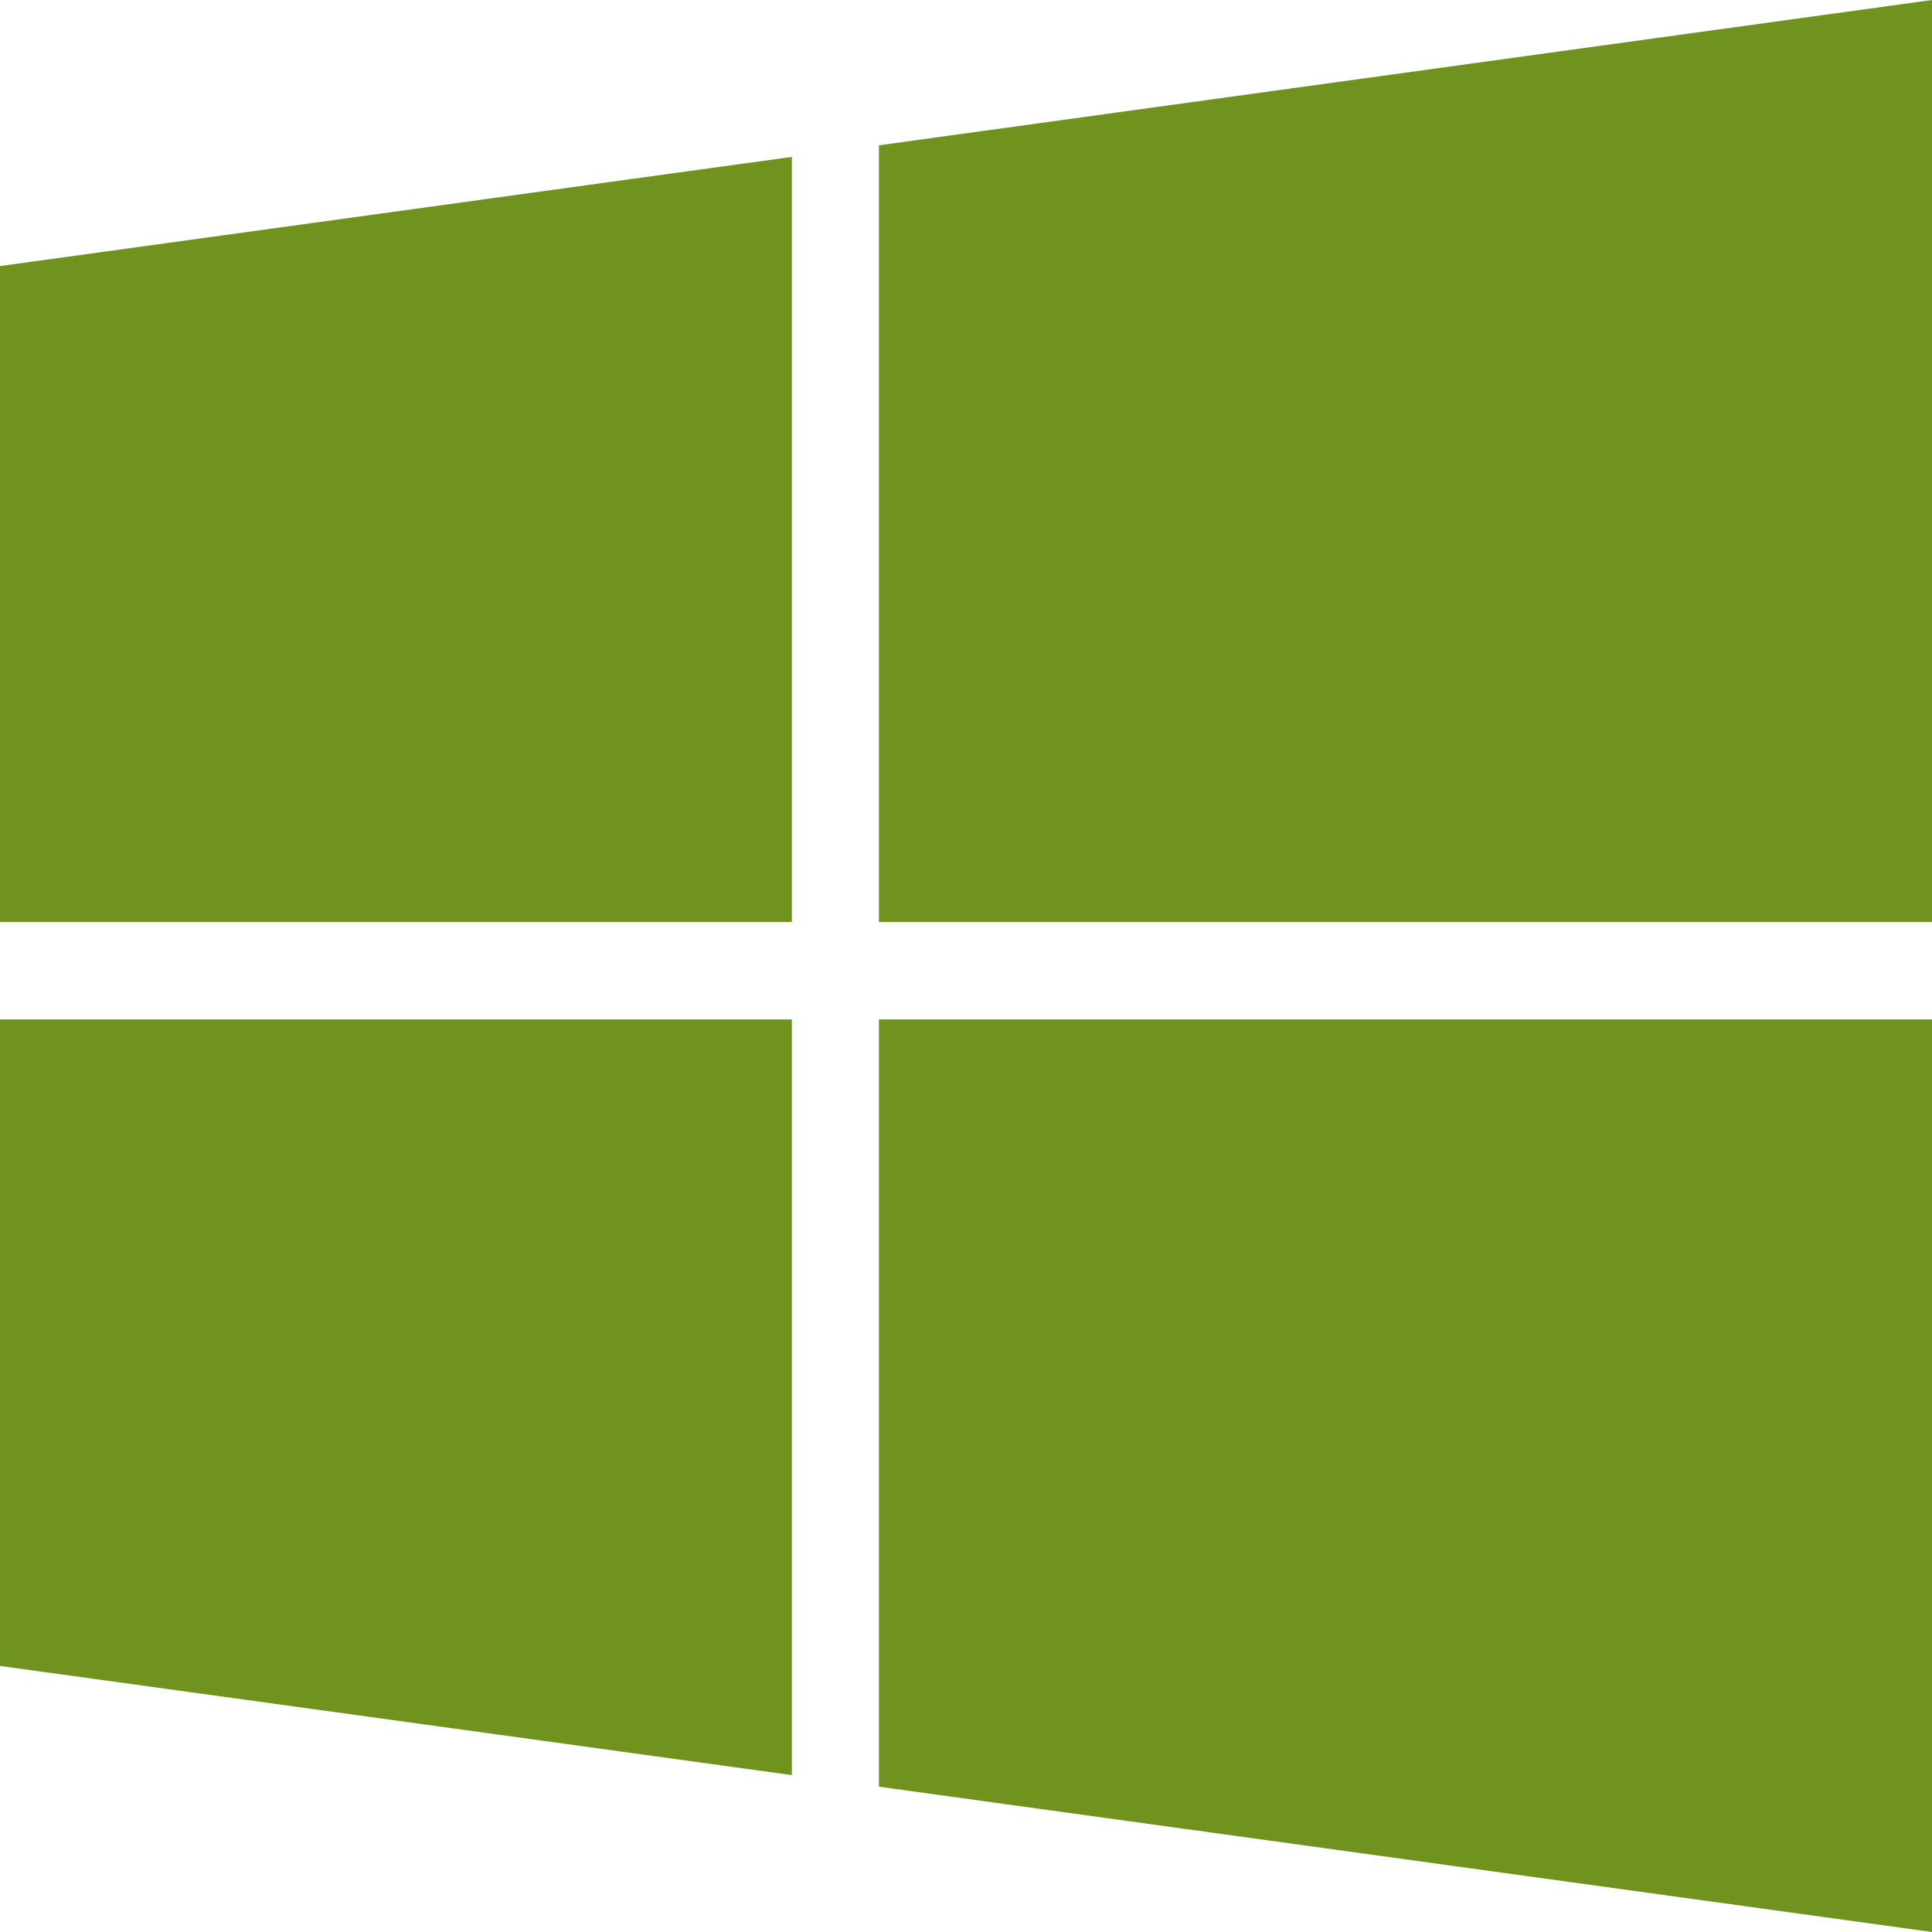 <svg xmlns="http://www.w3.org/2000/svg" width="14" height="14" viewBox="0 0 14 14">
  <path id="check_copy" data-name="check copy" d="M-14-11.072l5.738-.791v5.544H-14ZM-14-.928l5.738.791V-5.613H-14Zm6.369.875L0,1V-5.613H-7.631Zm0-11.894v5.628H0V-13l-7.631,1.053Z" transform="translate(14 13)" fill="#6f931e"/>
</svg>

